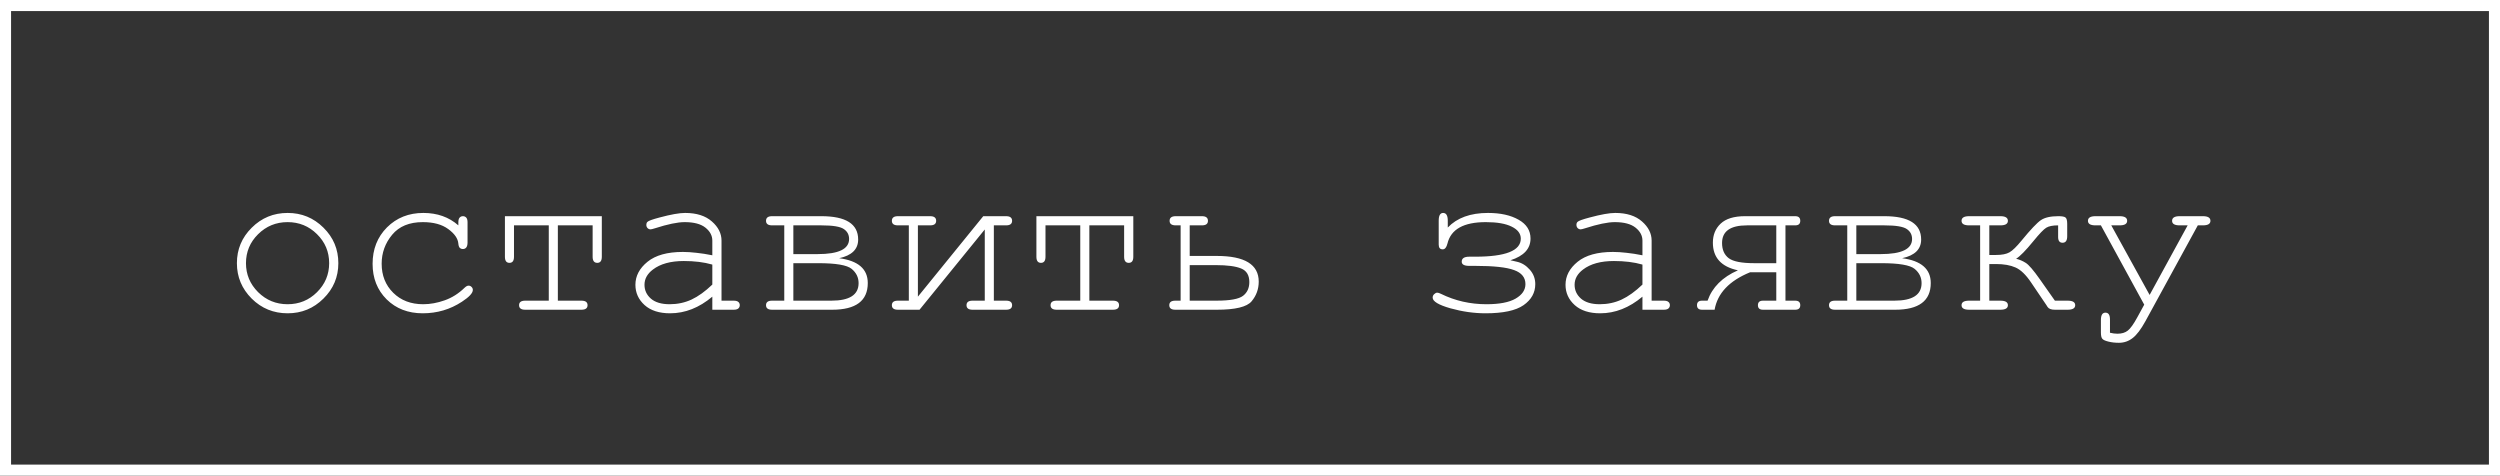 <?xml version="1.0" encoding="UTF-8"?> <svg xmlns="http://www.w3.org/2000/svg" width="226" height="43" viewBox="0 0 226 43" fill="none"><rect x="0" y="0" width="226" height="43" fill="#333333" stroke="none"/> <rect x="0.5" y="0.5" width="225" height="42" stroke="white"></rect> <path d="M30.586 23.791C30.586 25.041 30.137 26.109 29.238 26.994C28.346 27.88 27.269 28.322 26.006 28.322C24.73 28.322 23.646 27.88 22.754 26.994C21.862 26.102 21.416 25.035 21.416 23.791C21.416 22.541 21.862 21.473 22.754 20.588C23.646 19.696 24.73 19.25 26.006 19.25C27.269 19.25 28.346 19.693 29.238 20.578C30.137 21.463 30.586 22.535 30.586 23.791ZM29.756 23.791C29.756 22.762 29.388 21.887 28.652 21.164C27.923 20.441 27.038 20.08 25.996 20.08C24.954 20.08 24.066 20.445 23.33 21.174C22.601 21.896 22.236 22.769 22.236 23.791C22.236 24.807 22.601 25.679 23.33 26.408C24.066 27.137 24.954 27.502 25.996 27.502C27.038 27.502 27.923 27.141 28.652 26.418C29.388 25.689 29.756 24.813 29.756 23.791ZM41.435 20.373V20.1C41.435 19.898 41.475 19.755 41.553 19.67C41.631 19.585 41.728 19.543 41.846 19.543C41.969 19.543 42.07 19.585 42.148 19.67C42.227 19.755 42.266 19.898 42.266 20.1V21.955C42.259 22.157 42.217 22.3 42.139 22.385C42.067 22.469 41.969 22.512 41.846 22.512C41.735 22.512 41.641 22.476 41.562 22.404C41.491 22.326 41.449 22.199 41.435 22.023C41.397 21.561 41.09 21.122 40.518 20.705C39.951 20.288 39.186 20.08 38.223 20.08C37.005 20.08 36.081 20.461 35.449 21.223C34.818 21.984 34.502 22.857 34.502 23.84C34.502 24.901 34.85 25.777 35.547 26.467C36.243 27.157 37.145 27.502 38.252 27.502C38.89 27.502 39.538 27.385 40.195 27.15C40.859 26.916 41.458 26.538 41.992 26.018C42.129 25.887 42.249 25.822 42.353 25.822C42.464 25.822 42.555 25.861 42.627 25.939C42.705 26.011 42.744 26.102 42.744 26.213C42.744 26.493 42.415 26.848 41.758 27.277C40.697 27.974 39.515 28.322 38.213 28.322C36.891 28.322 35.804 27.902 34.951 27.062C34.105 26.216 33.682 25.145 33.682 23.85C33.682 22.528 34.115 21.431 34.98 20.559C35.853 19.686 36.95 19.25 38.272 19.25C39.528 19.25 40.583 19.624 41.435 20.373ZM50.43 20.373V27.18H52.559C52.93 27.18 53.115 27.316 53.115 27.59C53.115 27.863 52.93 28 52.559 28H47.48C47.109 28 46.924 27.863 46.924 27.59C46.924 27.316 47.109 27.18 47.48 27.18H49.609V20.373H46.465V23.215C46.465 23.579 46.328 23.762 46.055 23.762C45.781 23.762 45.645 23.579 45.645 23.215V19.543H54.404V23.215C54.404 23.579 54.268 23.762 53.994 23.762C53.714 23.762 53.574 23.579 53.574 23.215V20.373H50.43ZM64.394 28V26.818C63.203 27.821 61.93 28.322 60.576 28.322C59.593 28.322 58.825 28.075 58.272 27.58C57.718 27.079 57.441 26.467 57.441 25.744C57.441 24.95 57.806 24.256 58.535 23.664C59.264 23.072 60.329 22.775 61.728 22.775C62.106 22.775 62.516 22.801 62.959 22.854C63.402 22.899 63.88 22.974 64.394 23.078V21.75C64.394 21.301 64.186 20.91 63.77 20.578C63.353 20.246 62.728 20.08 61.895 20.08C61.257 20.08 60.361 20.266 59.209 20.637C59.001 20.702 58.867 20.734 58.809 20.734C58.704 20.734 58.613 20.695 58.535 20.617C58.464 20.539 58.428 20.441 58.428 20.324C58.428 20.213 58.46 20.126 58.525 20.061C58.617 19.963 58.984 19.829 59.629 19.66C60.645 19.387 61.413 19.25 61.934 19.25C62.969 19.25 63.776 19.507 64.356 20.021C64.935 20.529 65.225 21.105 65.225 21.75V27.18H66.318C66.52 27.18 66.663 27.219 66.748 27.297C66.833 27.369 66.875 27.466 66.875 27.59C66.875 27.707 66.833 27.805 66.748 27.883C66.663 27.961 66.52 28 66.318 28H64.394ZM64.394 23.918C64.01 23.807 63.603 23.726 63.174 23.674C62.744 23.622 62.292 23.596 61.816 23.596C60.625 23.596 59.694 23.853 59.023 24.367C58.516 24.751 58.262 25.21 58.262 25.744C58.262 26.239 58.454 26.656 58.838 26.994C59.228 27.333 59.795 27.502 60.537 27.502C61.247 27.502 61.904 27.362 62.51 27.082C63.122 26.796 63.75 26.343 64.394 25.725V23.918ZM70.898 27.18V20.373H69.795C69.43 20.373 69.248 20.236 69.248 19.963C69.248 19.683 69.43 19.543 69.795 19.543H74.248C76.468 19.543 77.578 20.246 77.578 21.652C77.578 22.531 77.005 23.094 75.859 23.342C77.585 23.57 78.447 24.318 78.447 25.588C78.447 27.196 77.373 28 75.225 28H69.795C69.43 28 69.248 27.863 69.248 27.59C69.248 27.316 69.43 27.18 69.795 27.18H70.898ZM71.719 22.971H73.916C75.811 22.971 76.758 22.515 76.758 21.604C76.758 21.219 76.598 20.92 76.279 20.705C75.96 20.484 75.287 20.373 74.258 20.373H71.719V22.971ZM71.719 27.18H75.156C76.797 27.18 77.617 26.652 77.617 25.598C77.617 25.083 77.409 24.654 76.992 24.309C76.576 23.963 75.566 23.791 73.965 23.791H71.719V27.18ZM83.125 28H81.172C80.807 28 80.625 27.863 80.625 27.59C80.625 27.316 80.807 27.18 81.172 27.18H82.158V20.373H81.172C80.807 20.373 80.625 20.236 80.625 19.963C80.625 19.683 80.807 19.543 81.172 19.543H84.082C84.447 19.543 84.629 19.683 84.629 19.963C84.629 20.236 84.447 20.373 84.082 20.373H82.978V26.818L88.887 19.543H90.947C91.312 19.543 91.494 19.683 91.494 19.963C91.494 20.236 91.312 20.373 90.947 20.373H89.844V27.18H90.947C91.312 27.18 91.494 27.316 91.494 27.59C91.494 27.863 91.312 28 90.947 28H87.92C87.555 28 87.373 27.863 87.373 27.59C87.373 27.316 87.555 27.18 87.92 27.18H89.023V20.744L83.125 28ZM98.477 20.373V27.18H100.605C100.977 27.18 101.162 27.316 101.162 27.59C101.162 27.863 100.977 28 100.605 28H95.527C95.156 28 94.971 27.863 94.971 27.59C94.971 27.316 95.156 27.18 95.527 27.18H97.656V20.373H94.512V23.215C94.512 23.579 94.375 23.762 94.102 23.762C93.828 23.762 93.691 23.579 93.691 23.215V19.543H102.451V23.215C102.451 23.579 102.314 23.762 102.041 23.762C101.761 23.762 101.621 23.579 101.621 23.215V20.373H98.477ZM107.549 20.373V23.137H110C112.526 23.137 113.789 23.912 113.789 25.461C113.789 26.131 113.574 26.724 113.145 27.238C112.721 27.746 111.673 28 110 28H106.25C105.885 28 105.703 27.863 105.703 27.59C105.703 27.316 105.885 27.18 106.25 27.18H106.729V20.373H106.289C105.918 20.373 105.732 20.236 105.732 19.963C105.732 19.683 105.918 19.543 106.289 19.543H108.652C109.017 19.543 109.199 19.683 109.199 19.963C109.199 20.236 109.017 20.373 108.652 20.373H107.549ZM107.549 27.18H109.961C111.191 27.18 111.995 27.033 112.373 26.74C112.751 26.447 112.939 26.034 112.939 25.5C112.939 24.881 112.692 24.471 112.197 24.27C111.702 24.068 110.944 23.967 109.922 23.967H107.549V27.18ZM136.543 23.527L137.139 23.664C137.575 23.762 137.959 23.999 138.291 24.377C138.623 24.748 138.789 25.184 138.789 25.686C138.789 26.46 138.434 27.095 137.725 27.59C137.021 28.078 135.879 28.322 134.297 28.322C133.255 28.322 132.197 28.172 131.123 27.873C130.049 27.567 129.512 27.245 129.512 26.906C129.512 26.783 129.557 26.678 129.648 26.594C129.74 26.503 129.831 26.457 129.922 26.457C130.007 26.457 130.12 26.493 130.264 26.564C131.533 27.189 132.904 27.502 134.375 27.502C135.547 27.502 136.426 27.333 137.012 26.994C137.604 26.649 137.9 26.213 137.9 25.686C137.9 25.087 137.559 24.663 136.875 24.416C136.198 24.162 135.026 24.035 133.359 24.035H132.822C132.367 24.035 132.139 23.908 132.139 23.654C132.139 23.355 132.367 23.205 132.822 23.205H133.359C136.107 23.205 137.48 22.662 137.48 21.574C137.48 21.119 137.207 20.757 136.66 20.49C136.12 20.217 135.339 20.08 134.316 20.08C132.318 20.08 131.162 20.725 130.85 22.014C130.765 22.365 130.622 22.541 130.42 22.541C130.179 22.541 130.059 22.398 130.059 22.111V19.953C130.059 19.484 130.192 19.25 130.459 19.25C130.739 19.25 130.879 19.484 130.879 19.953V20.568C131.719 19.689 132.93 19.25 134.512 19.25C135.645 19.25 136.569 19.455 137.285 19.865C138.001 20.269 138.359 20.835 138.359 21.564C138.359 22.489 137.754 23.143 136.543 23.527ZM148.477 28V26.818C147.285 27.821 146.012 28.322 144.658 28.322C143.675 28.322 142.907 28.075 142.354 27.58C141.8 27.079 141.523 26.467 141.523 25.744C141.523 24.95 141.888 24.256 142.617 23.664C143.346 23.072 144.411 22.775 145.811 22.775C146.188 22.775 146.598 22.801 147.041 22.854C147.484 22.899 147.962 22.974 148.477 23.078V21.75C148.477 21.301 148.268 20.91 147.852 20.578C147.435 20.246 146.81 20.08 145.977 20.08C145.339 20.08 144.443 20.266 143.291 20.637C143.083 20.702 142.949 20.734 142.891 20.734C142.786 20.734 142.695 20.695 142.617 20.617C142.546 20.539 142.51 20.441 142.51 20.324C142.51 20.213 142.542 20.126 142.607 20.061C142.699 19.963 143.066 19.829 143.711 19.66C144.727 19.387 145.495 19.25 146.016 19.25C147.051 19.25 147.858 19.507 148.438 20.021C149.017 20.529 149.307 21.105 149.307 21.75V27.18H150.4C150.602 27.18 150.745 27.219 150.83 27.297C150.915 27.369 150.957 27.466 150.957 27.59C150.957 27.707 150.915 27.805 150.83 27.883C150.745 27.961 150.602 28 150.4 28H148.477ZM148.477 23.918C148.092 23.807 147.686 23.726 147.256 23.674C146.826 23.622 146.374 23.596 145.898 23.596C144.707 23.596 143.776 23.853 143.105 24.367C142.598 24.751 142.344 25.21 142.344 25.744C142.344 26.239 142.536 26.656 142.92 26.994C143.311 27.333 143.877 27.502 144.619 27.502C145.329 27.502 145.986 27.362 146.592 27.082C147.204 26.796 147.832 26.343 148.477 25.725V23.918ZM160.576 24.611H158.213C156.331 25.38 155.26 26.509 155 28H153.867C153.561 28 153.408 27.863 153.408 27.59C153.408 27.316 153.561 27.18 153.867 27.18H154.365C154.788 25.969 155.703 25.054 157.109 24.436C155.599 24.116 154.844 23.283 154.844 21.936C154.844 21.232 155.078 20.66 155.547 20.217C156.022 19.768 156.758 19.543 157.754 19.543H162.285C162.591 19.543 162.744 19.683 162.744 19.963C162.744 20.236 162.591 20.373 162.285 20.373H161.406V27.18H162.285C162.591 27.18 162.744 27.316 162.744 27.59C162.744 27.863 162.591 28 162.285 28H159.375C159.069 28 158.916 27.863 158.916 27.59C158.916 27.316 159.069 27.18 159.375 27.18H160.576V24.611ZM160.576 23.791V20.373H157.93C156.426 20.373 155.674 20.904 155.674 21.965C155.674 22.577 155.876 23.036 156.279 23.342C156.683 23.641 157.445 23.791 158.564 23.791H160.576ZM166.992 27.18V20.373H165.889C165.524 20.373 165.342 20.236 165.342 19.963C165.342 19.683 165.524 19.543 165.889 19.543H170.342C172.562 19.543 173.672 20.246 173.672 21.652C173.672 22.531 173.099 23.094 171.953 23.342C173.678 23.57 174.541 24.318 174.541 25.588C174.541 27.196 173.467 28 171.318 28H165.889C165.524 28 165.342 27.863 165.342 27.59C165.342 27.316 165.524 27.18 165.889 27.18H166.992ZM167.812 22.971H170.01C171.904 22.971 172.852 22.515 172.852 21.604C172.852 21.219 172.692 20.92 172.373 20.705C172.054 20.484 171.38 20.373 170.352 20.373H167.812V22.971ZM167.812 27.18H171.25C172.891 27.18 173.711 26.652 173.711 25.598C173.711 25.083 173.503 24.654 173.086 24.309C172.669 23.963 171.66 23.791 170.059 23.791H167.812V27.18ZM186.055 20.373C185.566 20.373 185.208 20.445 184.98 20.588C184.753 20.725 184.365 21.128 183.818 21.799C183.128 22.645 182.607 23.176 182.256 23.391C182.568 23.469 182.858 23.592 183.125 23.762C183.398 23.931 183.822 24.422 184.395 25.236L185.762 27.18H186.914C187.37 27.18 187.598 27.316 187.598 27.59C187.598 27.863 187.37 28 186.914 28H185.762C185.43 28 185.208 27.915 185.098 27.746C185.078 27.707 185.046 27.655 185 27.59L183.613 25.539C183.145 24.842 182.676 24.39 182.207 24.182C181.738 23.973 181.149 23.869 180.439 23.869H179.834V27.18H180.83C181.286 27.18 181.514 27.316 181.514 27.59C181.514 27.863 181.286 28 180.83 28H178.008C177.552 28 177.324 27.863 177.324 27.59C177.324 27.316 177.552 27.18 178.008 27.18H179.004V20.373H178.008C177.552 20.373 177.324 20.236 177.324 19.963C177.324 19.683 177.552 19.543 178.008 19.543H180.83C181.286 19.543 181.514 19.683 181.514 19.963C181.514 20.236 181.286 20.373 180.83 20.373H179.834V23.049H180.439C180.967 23.049 181.37 22.971 181.65 22.814C181.93 22.658 182.301 22.297 182.764 21.73C183.564 20.754 184.141 20.145 184.492 19.904C184.844 19.663 185.371 19.543 186.074 19.543C186.406 19.543 186.621 19.582 186.719 19.66C186.823 19.738 186.875 19.93 186.875 20.236V21.359C186.875 21.75 186.735 21.945 186.455 21.945C186.188 21.945 186.055 21.773 186.055 21.428V20.373ZM190.859 20.373L194.326 26.662L197.764 20.373H197.041C196.585 20.373 196.357 20.236 196.357 19.963C196.357 19.683 196.585 19.543 197.041 19.543H199.141C199.596 19.543 199.824 19.683 199.824 19.963C199.824 20.236 199.596 20.373 199.141 20.373H198.682L193.936 29.055C193.538 29.777 193.158 30.279 192.793 30.559C192.428 30.845 192.015 30.988 191.553 30.988C191.201 30.988 190.885 30.953 190.605 30.881C190.332 30.816 190.15 30.734 190.059 30.637C189.967 30.539 189.922 30.347 189.922 30.061V28.928C189.922 28.485 190.059 28.264 190.332 28.264C190.605 28.264 190.742 28.469 190.742 28.879V30.08C190.983 30.139 191.208 30.168 191.416 30.168C191.807 30.168 192.119 30.074 192.354 29.885C192.594 29.696 192.881 29.296 193.213 28.684L193.838 27.541L189.922 20.373H189.434C188.978 20.373 188.75 20.236 188.75 19.963C188.75 19.683 188.978 19.543 189.434 19.543H191.611C192.067 19.543 192.295 19.683 192.295 19.963C192.295 20.236 192.067 20.373 191.611 20.373H190.859Z" fill="white"></path> </svg> 